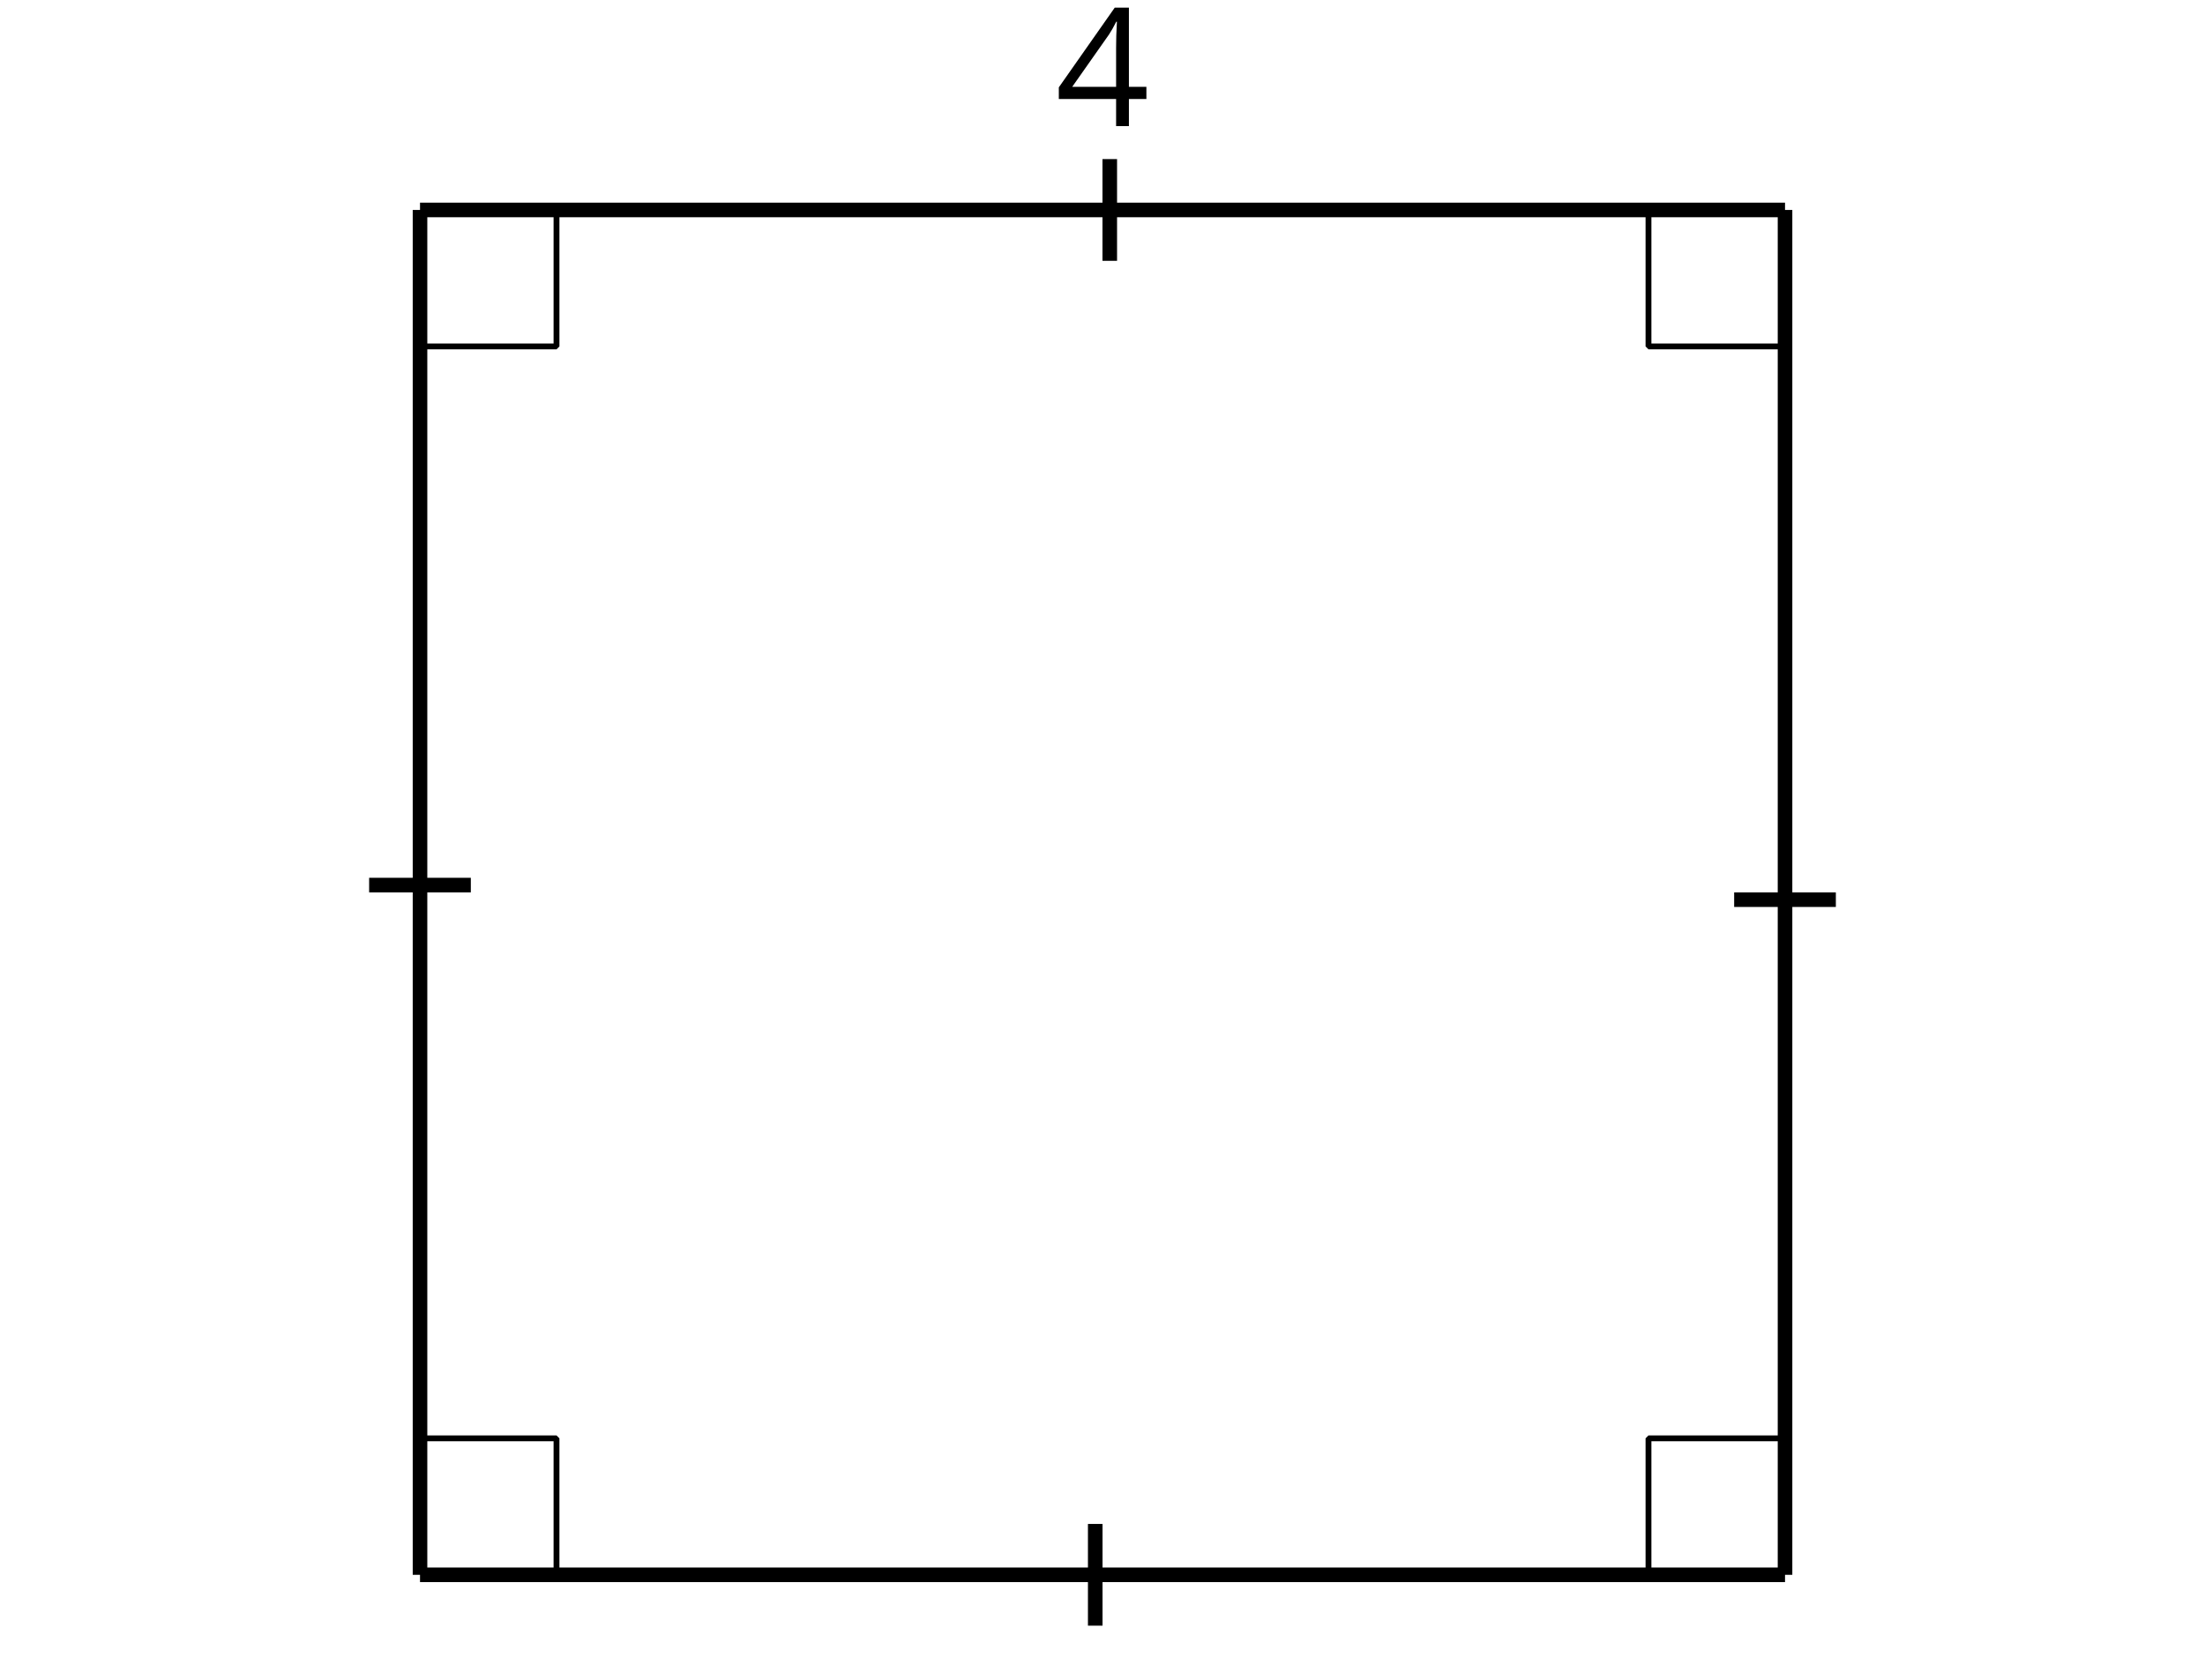<?xml version='1.0' encoding='UTF-8'?>
<!-- This file was generated by dvisvgm 2.1.3 -->
<svg height='115.2pt' version='1.1' viewBox='-72 -72 151.2 115.2' width='151.2pt' xmlns='http://www.w3.org/2000/svg' xmlns:xlink='http://www.w3.org/1999/xlink'>
<defs>
<clipPath id='clip1'>
<path d='M-72 43.199V-72H79.203V43.199ZM79.203 -72'/>
</clipPath>
<path d='M6.243 -1.856V-2.691H5.044V-8.122H4.072L0.238 -2.657V-1.856H4.166V0H5.044V-1.856H6.243ZM4.166 -2.691H1.155L3.68 -6.282C3.834 -6.514 4 -6.807 4.177 -7.16H4.221C4.182 -6.497 4.166 -5.901 4.166 -5.376V-2.691Z' id='g1-20'/>
</defs>
<g id='page1'>
<path clip-path='url(#clip1)' d='M-43.199 36H50.402' fill='none' stroke='#000000' stroke-linejoin='bevel' stroke-miterlimit='10.037' stroke-width='1'/>
<path clip-path='url(#clip1)' d='M3.102 32.512V39.488' fill='none' stroke='#000000' stroke-miterlimit='10.037' stroke-width='1'/>
<path clip-path='url(#clip1)' d='M50.402 36V-57.602' fill='none' stroke='#000000' stroke-linejoin='bevel' stroke-miterlimit='10.037' stroke-width='1'/>
<path clip-path='url(#clip1)' d='M46.914 -10.301H53.887' fill='none' stroke='#000000' stroke-miterlimit='10.037' stroke-width='1'/>
<path clip-path='url(#clip1)' d='M50.402 -57.602H-43.199' fill='none' stroke='#000000' stroke-linejoin='bevel' stroke-miterlimit='10.037' stroke-width='1'/>
<path clip-path='url(#clip1)' d='M4.098 -54.113V-61.09' fill='none' stroke='#000000' stroke-miterlimit='10.037' stroke-width='1'/>
<path clip-path='url(#clip1)' d='M-43.199 -57.602V36' fill='none' stroke='#000000' stroke-linejoin='bevel' stroke-miterlimit='10.037' stroke-width='1'/>
<path clip-path='url(#clip1)' d='M-39.715 -11.301H-46.688' fill='none' stroke='#000000' stroke-miterlimit='10.037' stroke-width='1'/>
<g transform='matrix(1 0 0 1 72.367 -106.553)'>
<use x='-72' xlink:href='#g1-20' y='43.2'/>
</g>
<path clip-path='url(#clip1)' d='M-43.199 26.641H-33.84V36' fill='none' stroke='#000000' stroke-linejoin='bevel' stroke-miterlimit='10.037' stroke-width='0.4'/>
<path clip-path='url(#clip1)' d='M41.039 36V26.641H50.402' fill='none' stroke='#000000' stroke-linejoin='bevel' stroke-miterlimit='10.037' stroke-width='0.4'/>
<path clip-path='url(#clip1)' d='M41.039 -57.602V-48.242H50.402' fill='none' stroke='#000000' stroke-linejoin='bevel' stroke-miterlimit='10.037' stroke-width='0.4'/>
<path clip-path='url(#clip1)' d='M-43.199 -48.242H-33.84V-57.602' fill='none' stroke='#000000' stroke-linejoin='bevel' stroke-miterlimit='10.037' stroke-width='0.4'/>
</g>
</svg>